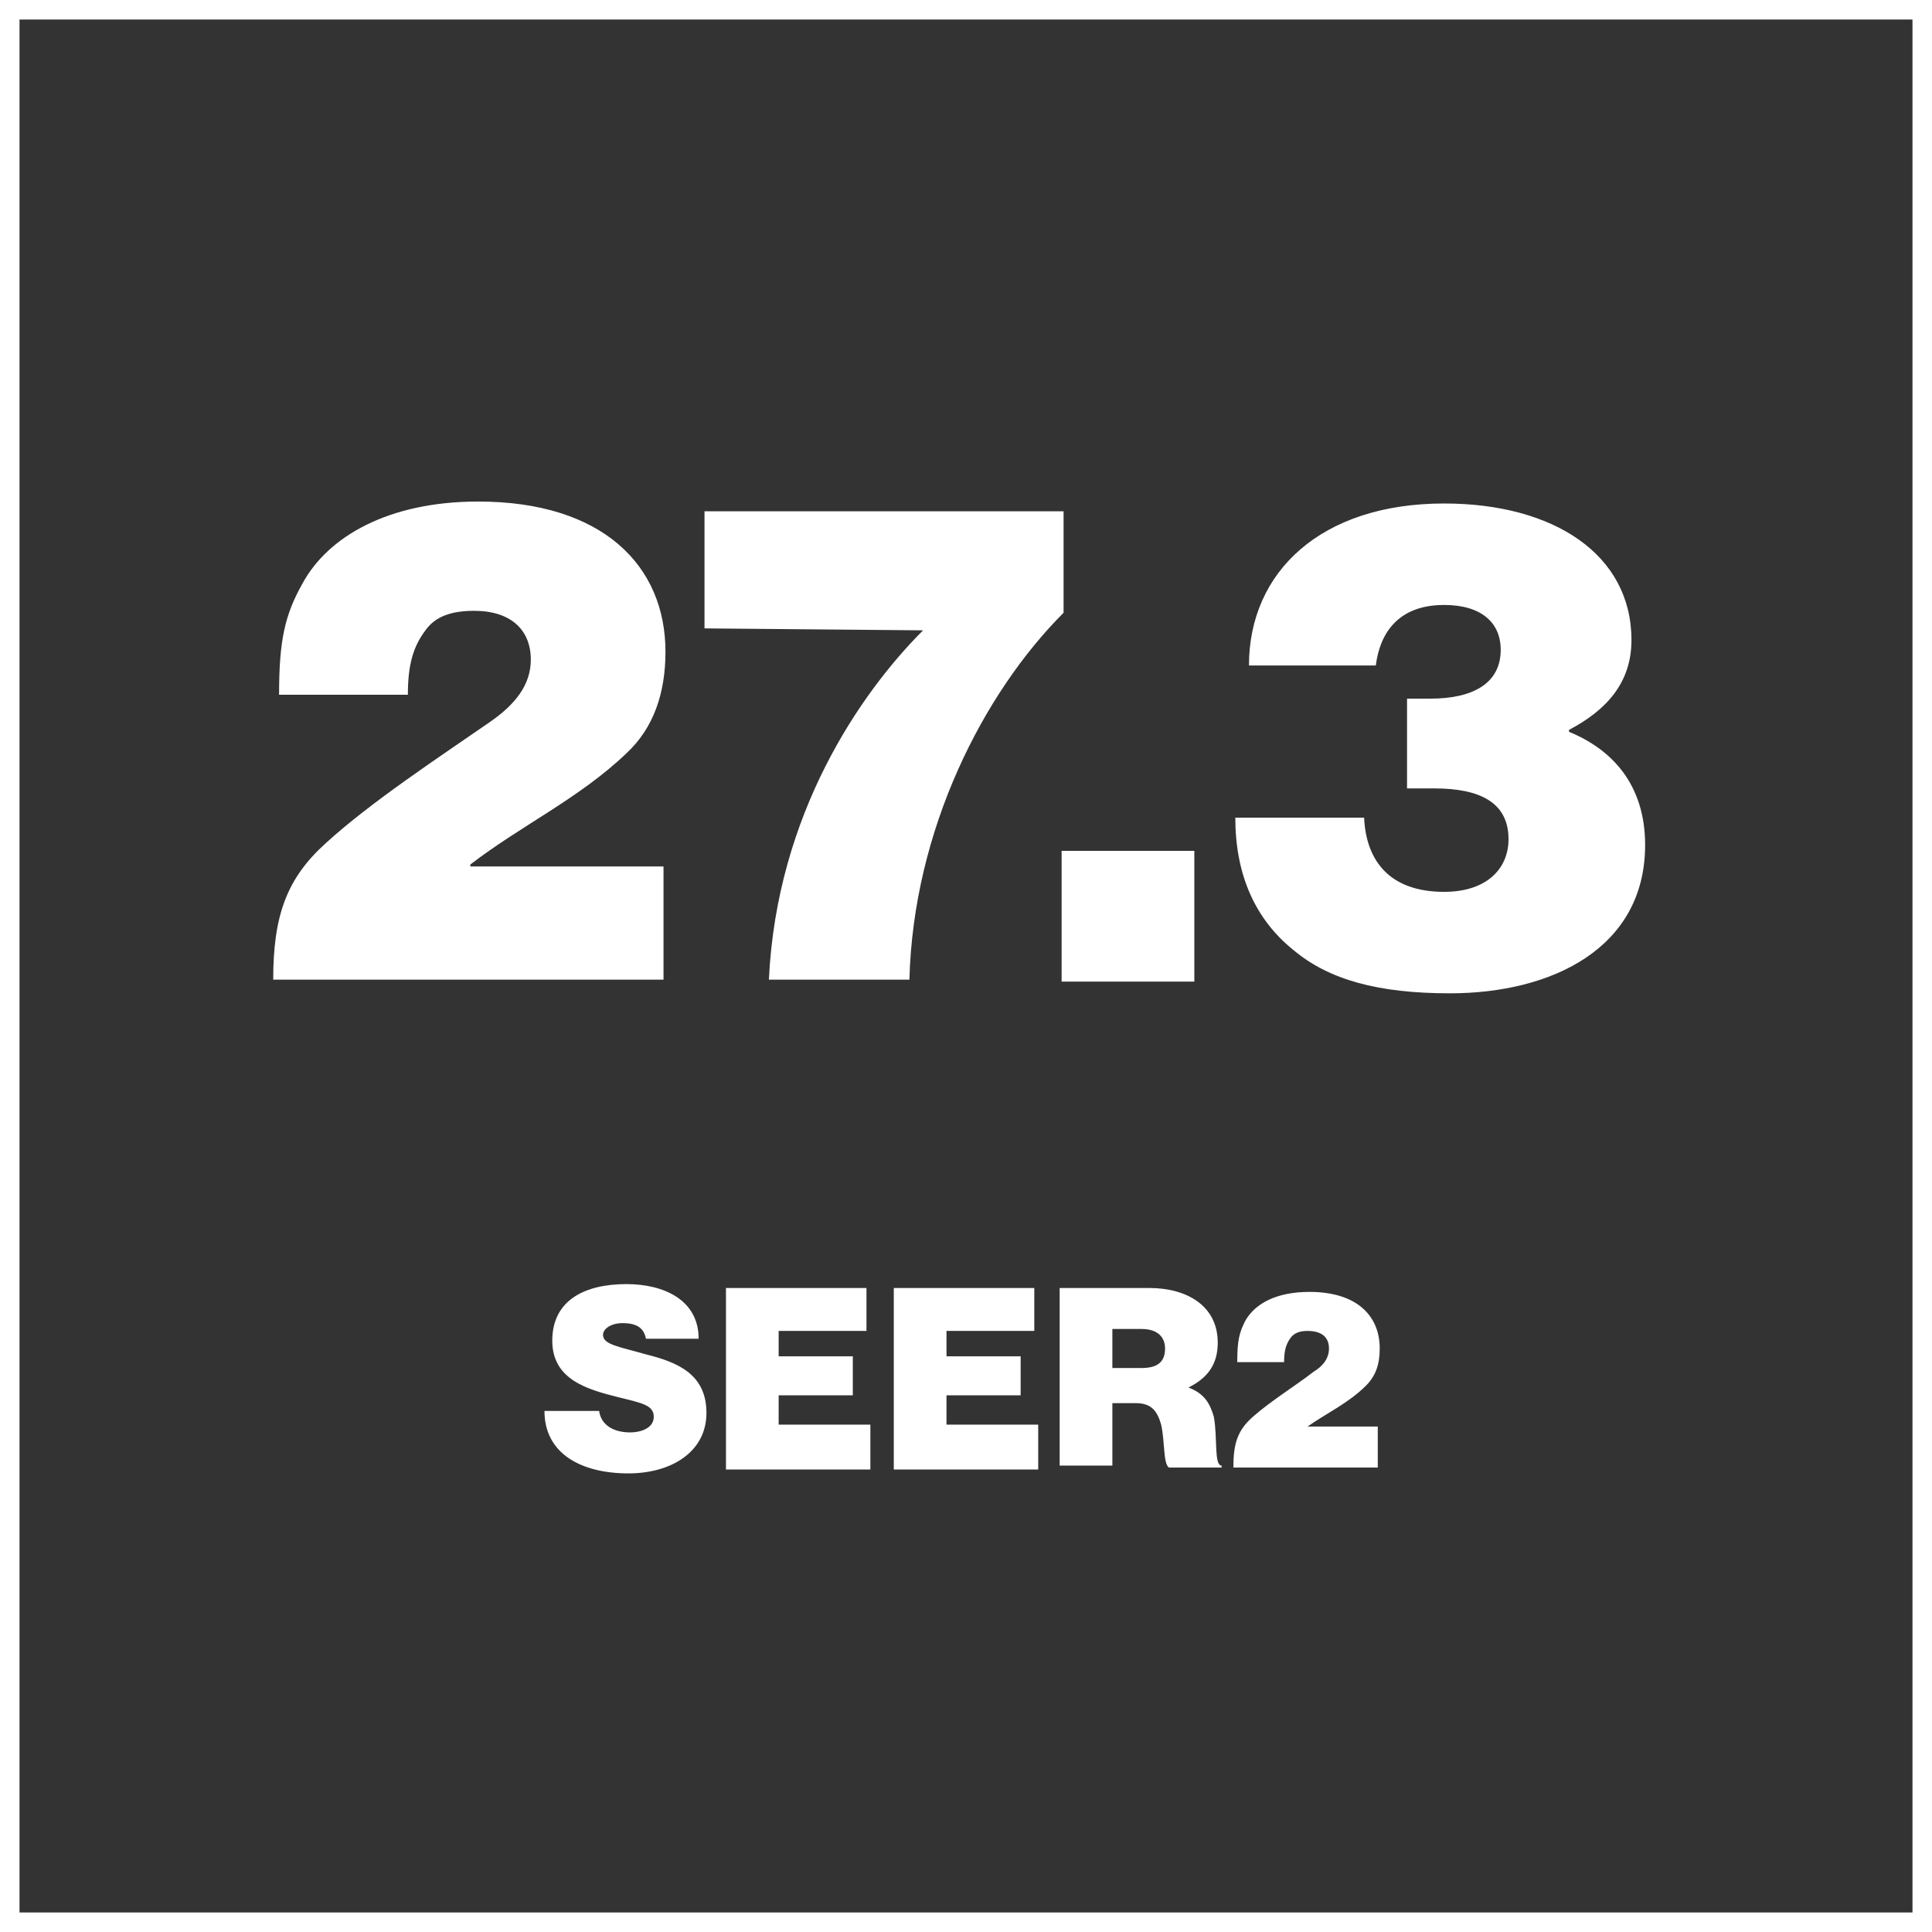 <svg xmlns="http://www.w3.org/2000/svg" xmlns:xlink="http://www.w3.org/1999/xlink" xml:space="preserve" id="Layer_1" x="0" y="0" enable-background="new 0 0 99 99" version="1.1" viewBox="0 0 99 99"><rect x="0" y="0" width="99" height="99" fill="#333333" stroke="none"/><style>.st1{enable-background:new}.st2{fill:#fff}</style><g><path fill="none" stroke="#fff" stroke-miterlimit="10" d="M.5.5h98v98H.5z"/><g><g class="st1"><path d="M16.7 43.2c2.3-2.1 5.8-4.4 8.4-6.2 1.3-.9 2.1-1.9 2.1-3.2 0-1.5-1-2.5-2.9-2.5-1.2 0-2 .3-2.5 1-.6.8-.9 1.7-.9 3.3h-6.6c0-2.8.3-4.1 1.2-5.7 1.3-2.4 4.4-4.2 9-4.2 6.4 0 9.6 3.3 9.6 7.7 0 2.1-.6 3.9-2 5.2-2.4 2.3-5.4 3.7-8 5.7v.1H34v5.8H14c0-3.3.7-5.2 2.7-7zM47.3 32.3l-11.2-.1v-6h18.4v5.2c-4.1 4.1-7.7 11.1-7.9 18.8h-7.2c.4-8.5 4.7-14.7 7.9-17.9zM54.4 43.6h6.8v6.7h-6.8v-6.7zM66.3 48.7c-2-1.6-3-3.9-3-6.8h6.6c.1 2.2 1.3 3.8 4.1 3.8 2.2 0 3.3-1.2 3.3-2.7 0-1.9-1.5-2.6-3.8-2.6h-1.4v-4.6h1.2c2.2 0 3.6-.8 3.6-2.5 0-1.4-1-2.3-2.9-2.3-2.4 0-3.3 1.5-3.5 3.1H64c0-4.8 3.7-8.3 10-8.3 5.6 0 9.6 2.6 9.6 7 0 2.2-1.3 3.6-3.2 4.6v.1c2.2.9 3.9 2.7 3.9 5.8 0 5.3-4.8 7.6-10 7.6-3.7 0-6.2-.7-8-2.2z" class="st2"/></g><g class="st1"><path d="M27.9 72.3h2.8c.1.7.7 1.1 1.6 1.1.5 0 1.2-.2 1.2-.8 0-.6-.6-.7-1.8-1-1.6-.4-3.4-.9-3.4-2.9 0-2.1 1.7-2.9 3.8-2.9 1.9 0 3.7.8 3.7 2.8h-2.7c-.1-.5-.4-.8-1.2-.8-.6 0-1 .3-1 .6 0 .5.8.6 2.2 1 1.6.4 3.1 1 3.1 3s-1.8 3.1-4 3.1c-2.4 0-4.3-1-4.3-3.2zM37.2 66h7.2v2.2h-4.5v1.3h3.8v2h-3.8V73h4.7v2.3h-7.4V66zM45.7 66H53v2.2h-4.5v1.3h3.8v2h-3.8V73h4.7v2.3h-7.4V66zM54.3 66h4.6c1.9 0 3.5.9 3.5 2.8 0 1.1-.5 1.8-1.5 2.3.8.3 1.1.8 1.3 1.5.2 1.1 0 2.5.4 2.5v.1h-2.7c-.3-.2-.2-1.3-.4-2.2-.2-.7-.5-1.1-1.3-1.1H57v3.2h-2.7V66zm2.7 4.1h1.5c.8 0 1.2-.3 1.2-1 0-.6-.4-1-1.2-1H57v2zM64.2 72.6c.9-.8 2.2-1.6 3.1-2.3.5-.3.8-.7.8-1.2 0-.6-.4-.9-1.1-.9-.4 0-.7.1-.9.4-.2.3-.3.6-.3 1.2h-2.4c0-1.1.1-1.5.4-2.1.5-.9 1.6-1.5 3.3-1.5 2.4 0 3.6 1.2 3.6 2.9 0 .8-.2 1.4-.7 1.9-.9.9-2 1.4-3 2.1h3.6v2.1h-7.4c0-1.2.2-1.9 1-2.6z" class="st2"/></g></g></g></svg>